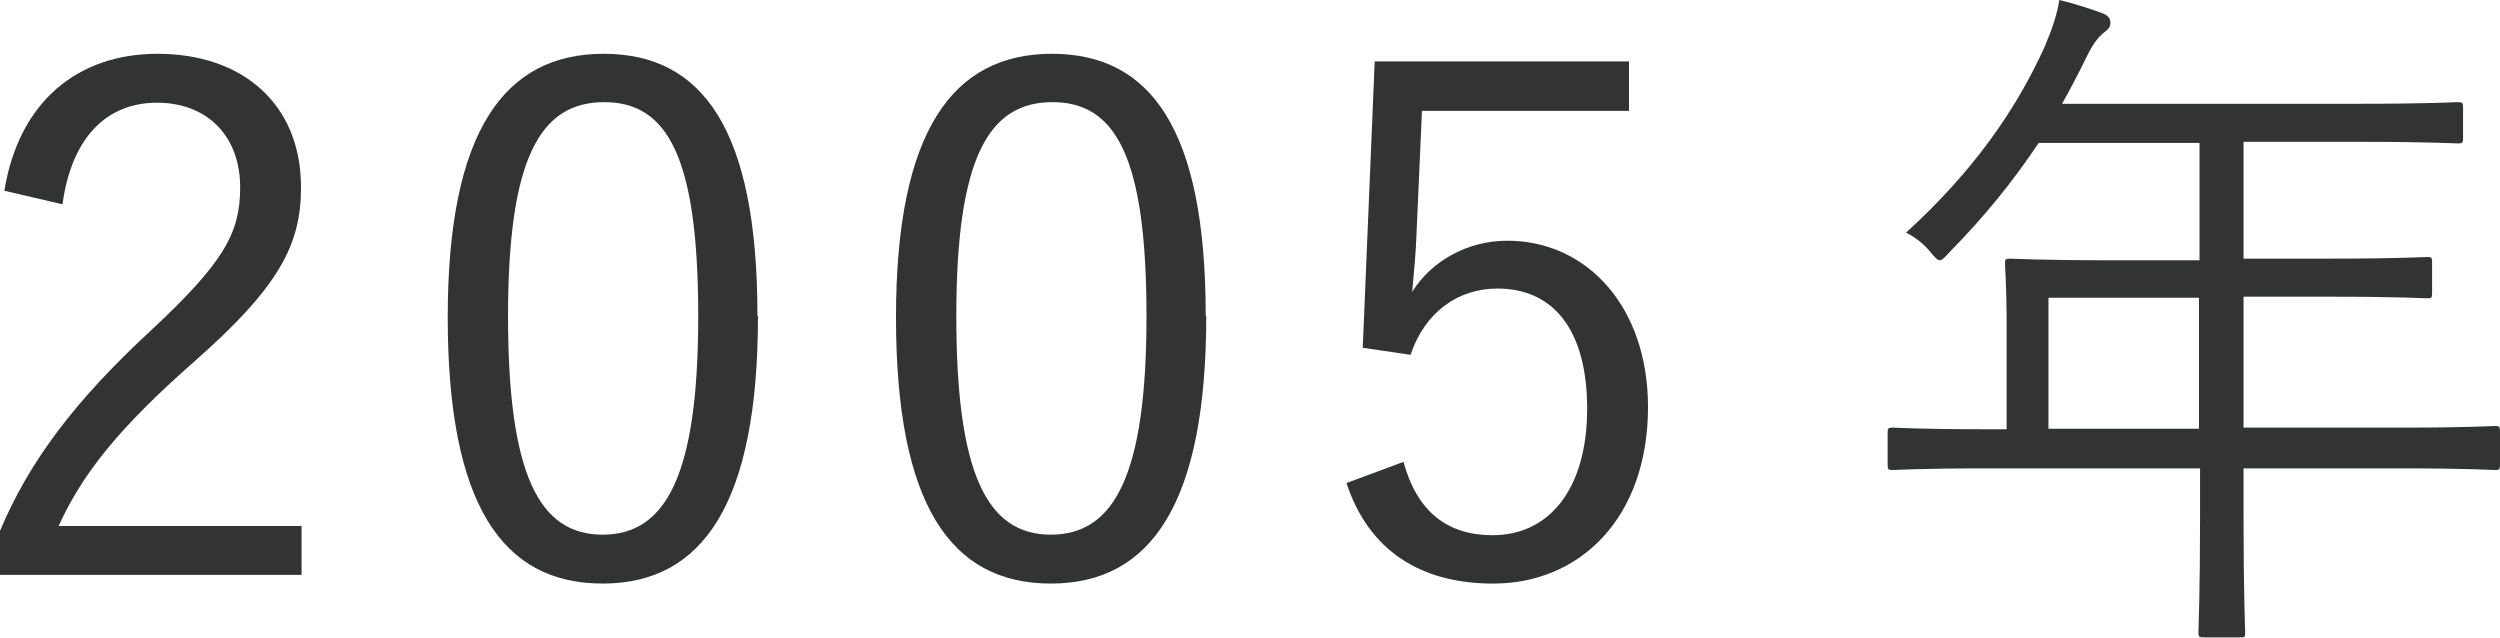 <?xml version="1.0" encoding="UTF-8"?>
<svg id="_レイヤー_2" data-name="レイヤー 2" xmlns="http://www.w3.org/2000/svg" viewBox="0 0 46.01 11.74">
  <defs>
    <style>
      .cls-1 {
        fill: #323333;
      }
    </style>
  </defs>
  <g id="contents">
    <g>
      <path class="cls-1" d="M.08,3.51C.35,1.86,1.44,.99,2.9,.99c1.55,0,2.64,.91,2.64,2.46,0,1.04-.39,1.82-1.96,3.2-1.4,1.23-2.07,2.08-2.5,3.03H5.55v.9H0v-.81c.53-1.26,1.36-2.38,2.78-3.69,1.34-1.25,1.64-1.79,1.64-2.63,0-.96-.62-1.56-1.53-1.56s-1.57,.62-1.74,1.87L.08,3.51Z"/>
      <path class="cls-1" d="M13.95,5.81c0,3.45-1.01,4.93-2.86,4.93s-2.85-1.46-2.85-4.9S9.29,.99,11.11,.99s2.83,1.39,2.83,4.82Zm-4.6,.01c0,2.91,.57,4.02,1.74,4.02s1.76-1.1,1.76-4.02-.56-3.94-1.73-3.94-1.77,1.01-1.77,3.94Z"/>
      <path class="cls-1" d="M22.2,5.81c0,3.45-1.01,4.93-2.86,4.93s-2.85-1.46-2.85-4.9,1.05-4.85,2.87-4.85,2.83,1.39,2.83,4.82Zm-4.6,.01c0,2.91,.57,4.02,1.74,4.02s1.76-1.1,1.76-4.02-.56-3.94-1.73-3.94-1.77,1.01-1.77,3.94Z"/>
      <path class="cls-1" d="M29.98,2.04h-3.81l-.1,2.25c-.01,.34-.05,.75-.08,1.08,.35-.56,1.01-.94,1.75-.94,1.46,0,2.59,1.21,2.59,3.06,0,2.04-1.25,3.25-2.85,3.25-1.34,0-2.29-.61-2.7-1.85l1.05-.39c.25,.92,.81,1.35,1.64,1.35,1.05,0,1.74-.86,1.74-2.33s-.64-2.21-1.65-2.21c-.73,0-1.34,.44-1.6,1.22l-.88-.13,.22-5.27h4.68v.9Z"/>
      <path class="cls-1" d="M46.01,8.55c0,.09-.01,.1-.1,.1-.06,0-.48-.03-1.7-.03h-2.92v.87c0,1.44,.03,2.08,.03,2.15,0,.09-.01,.09-.09,.09h-.65c-.1,0-.12,0-.12-.09,0-.08,.03-.7,.03-2.15v-.87h-3.95c-1.22,0-1.64,.03-1.7,.03-.09,0-.1-.01-.1-.1v-.58c0-.09,.01-.1,.1-.1,.06,0,.48,.03,1.7,.03h.39v-1.91c0-.75-.03-1.05-.03-1.13,0-.09,.01-.1,.1-.1,.06,0,.52,.03,1.82,.03h1.66V2.63h-2.96c-.46,.69-.99,1.35-1.65,2.02-.08,.09-.13,.14-.17,.14s-.09-.05-.18-.16c-.13-.16-.29-.27-.44-.35,1.23-1.12,2.02-2.25,2.55-3.42,.14-.33,.23-.6,.27-.86,.33,.08,.59,.17,.81,.25,.09,.04,.13,.09,.13,.17s-.04,.12-.12,.18c-.1,.08-.2,.2-.33,.47-.14,.29-.29,.57-.44,.84h5.47c1.3,0,1.74-.03,1.81-.03,.09,0,.1,.01,.1,.1v.56c0,.09-.01,.1-.1,.1-.06,0-.51-.03-1.81-.03h-2.13v2.15h1.57c1.3,0,1.73-.03,1.81-.03s.09,.01,.09,.1v.56c0,.09-.01,.1-.09,.1s-.51-.03-1.81-.03h-1.57v2.41h2.92c1.22,0,1.64-.03,1.7-.03,.09,0,.1,.01,.1,.1v.58Zm-5.54-3.07h-2.77v2.41h2.77v-2.41Z"/>
    </g>
  </g>
</svg>